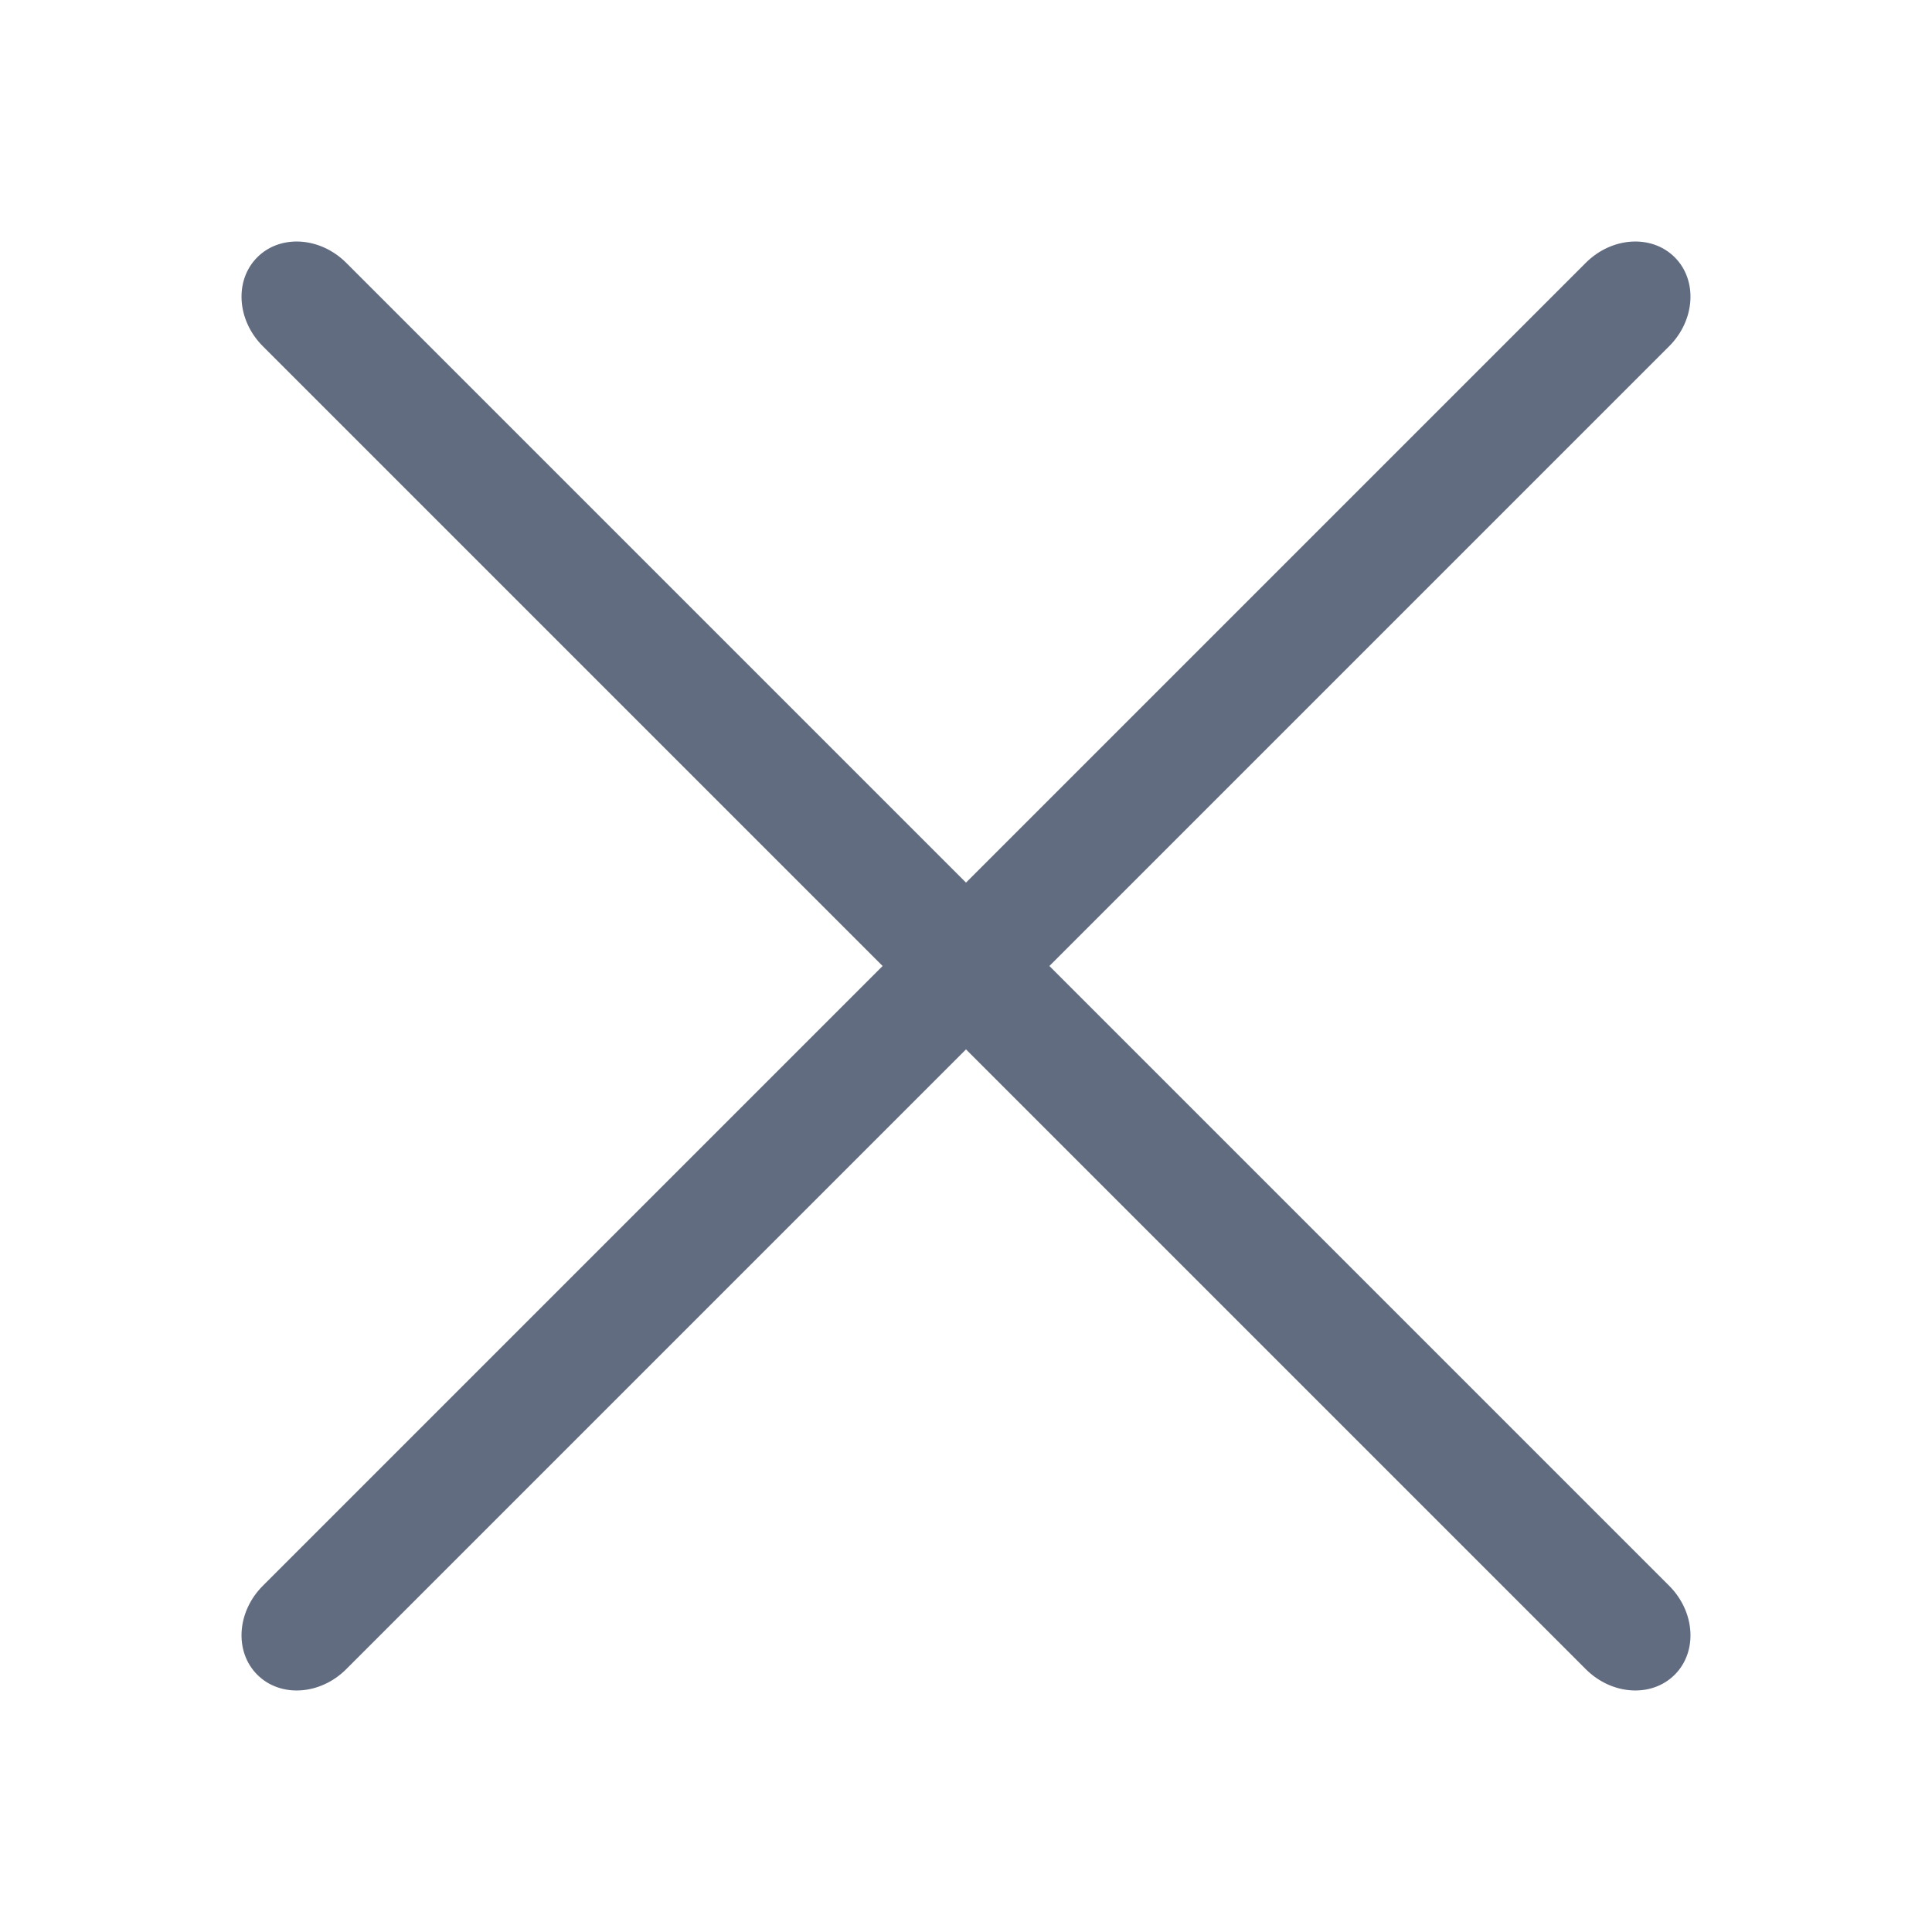 <svg xmlns="http://www.w3.org/2000/svg" width="24" height="24" viewBox="0 0 24 24" fill="none">
  <path fill-rule="evenodd" clip-rule="evenodd" d="M20.804 3.196C20.518 2.91 20.023 2.941 19.699 3.265L3.265 19.699C2.941 20.023 2.91 20.518 3.196 20.804C3.482 21.09 3.977 21.059 4.301 20.735L20.735 4.301C21.059 3.977 21.09 3.482 20.804 3.196Z" fill="#626C81"/>
  <path fill-rule="evenodd" clip-rule="evenodd" d="M20.804 20.804C21.09 20.518 21.059 20.023 20.735 19.699L4.301 3.265C3.977 2.941 3.482 2.91 3.196 3.196C2.91 3.482 2.941 3.977 3.265 4.301L19.699 20.735C20.023 21.059 20.518 21.09 20.804 20.804Z" fill="#626C81"/>
</svg>